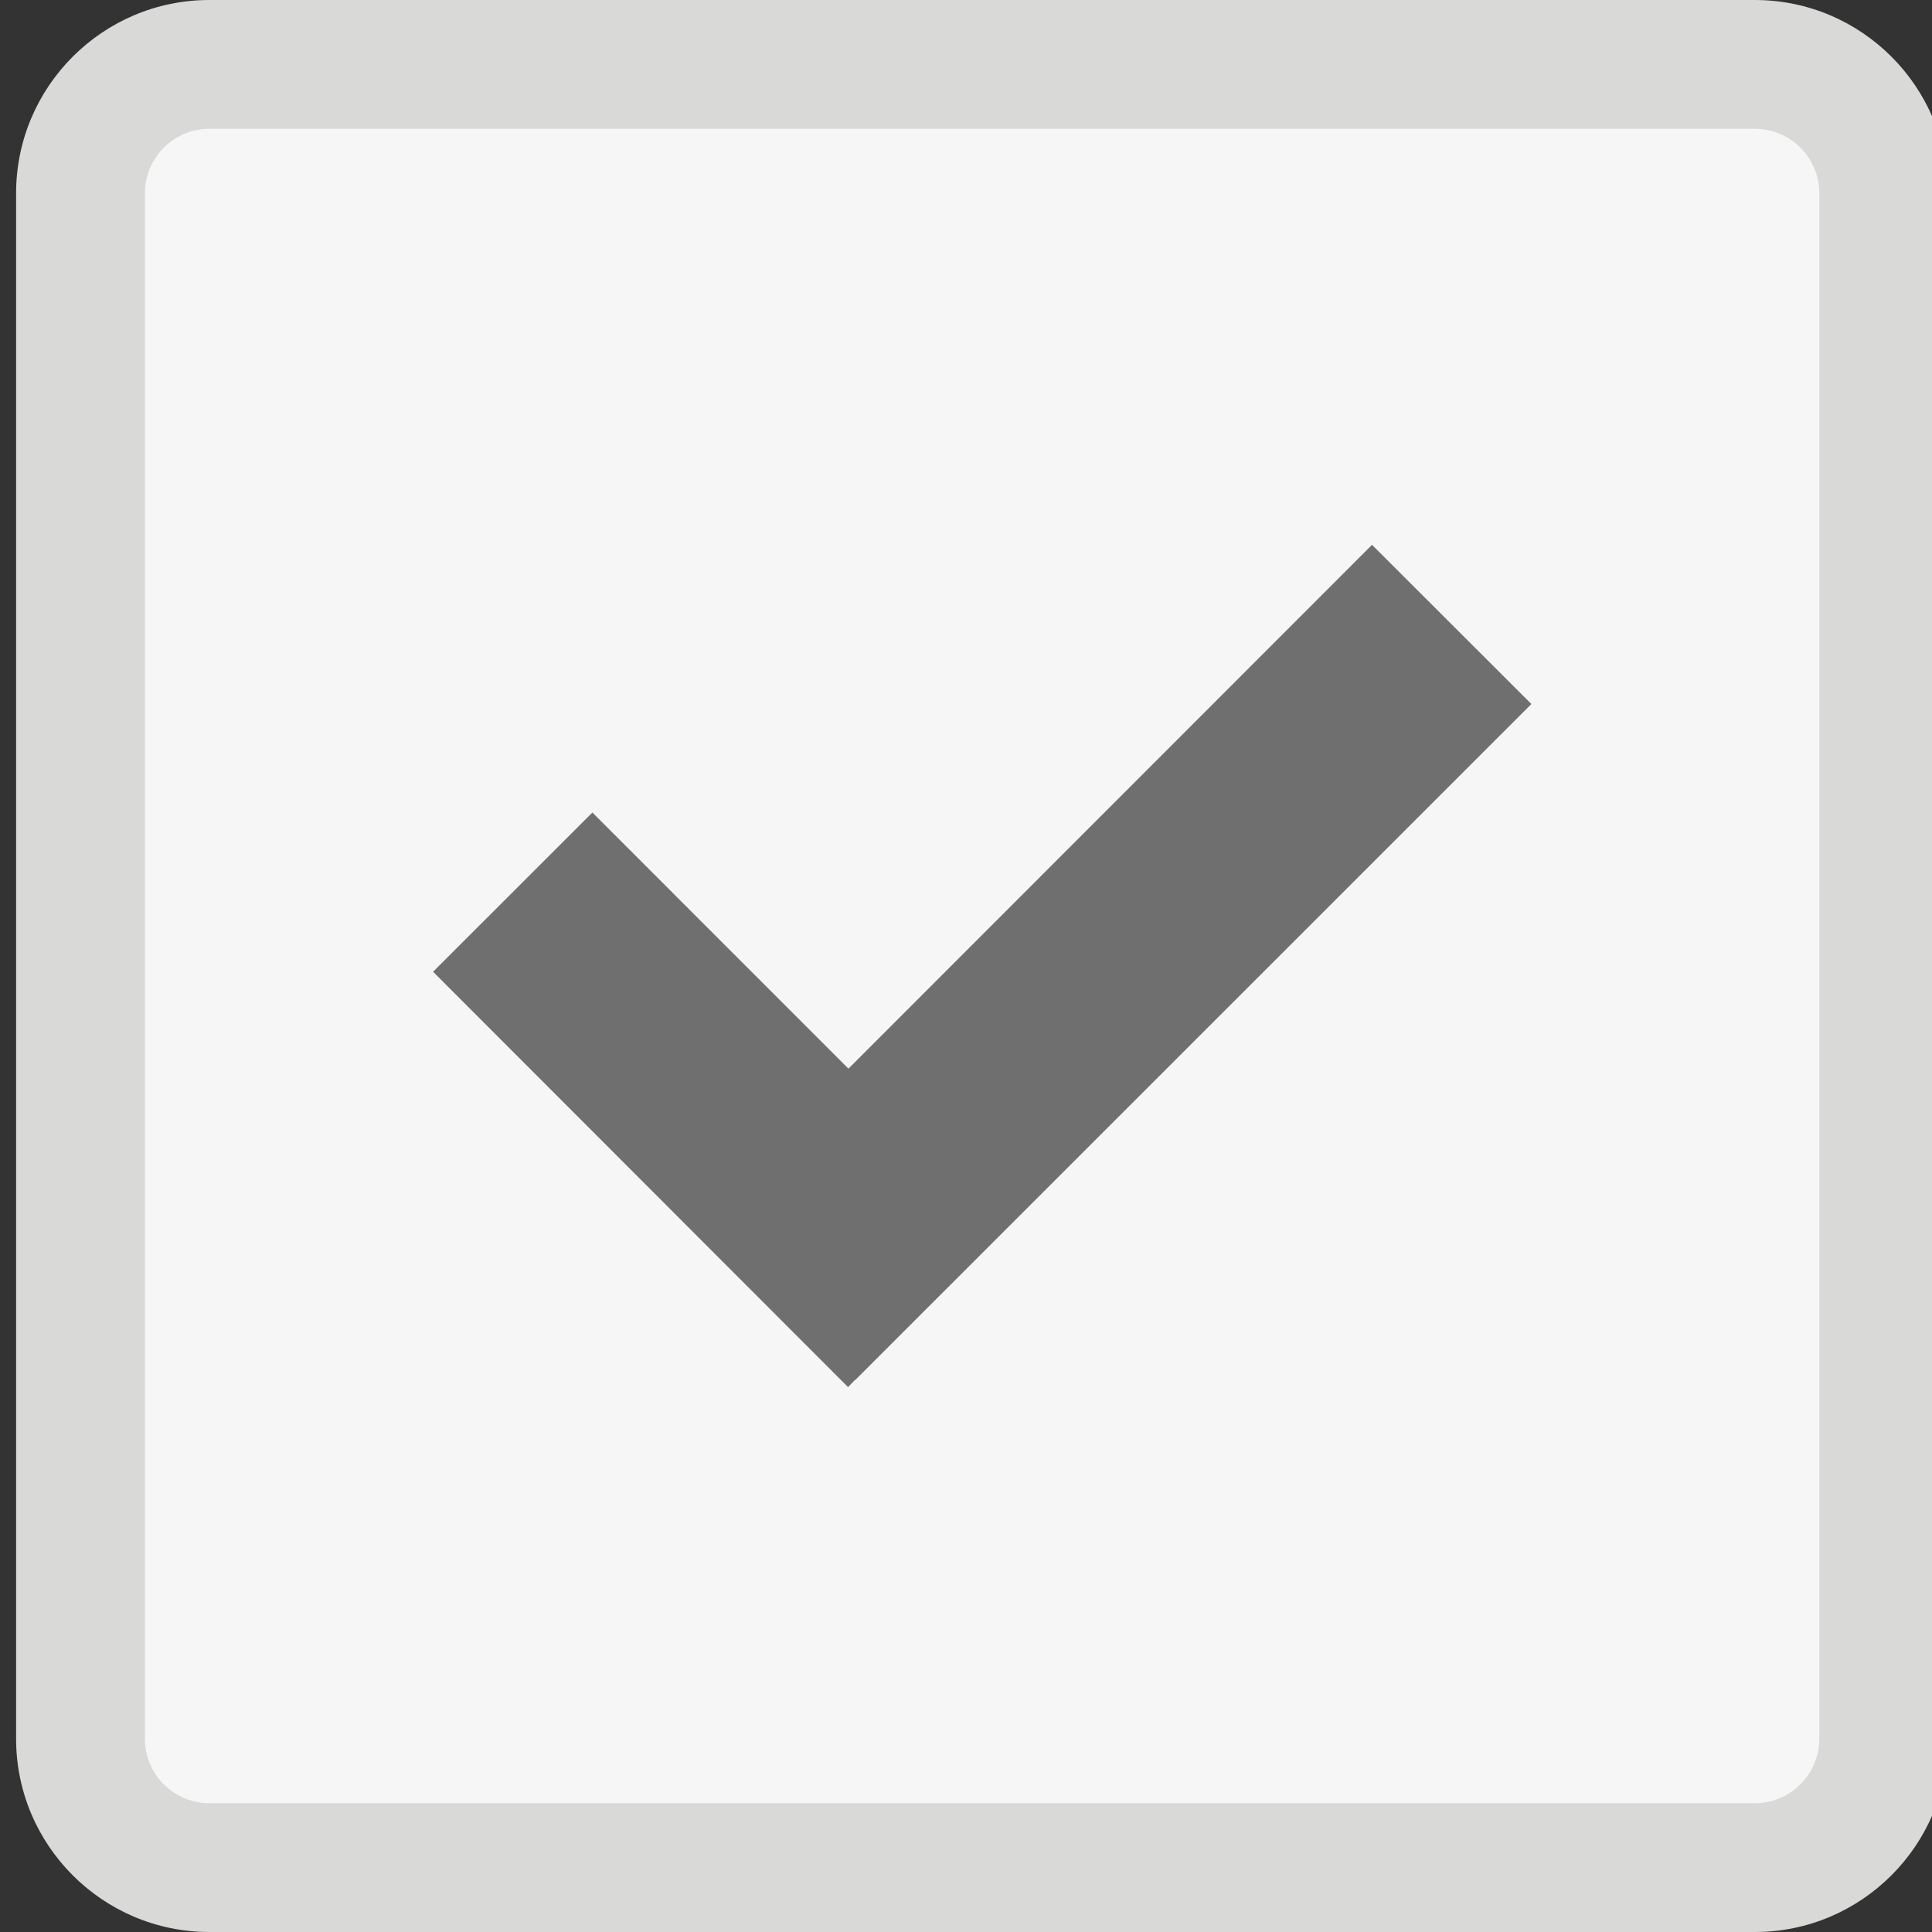 <?xml version="1.0" encoding="iso-8859-1"?>
<!-- Generator: Adobe Illustrator 16.0.0, SVG Export Plug-In . SVG Version: 6.00 Build 0)  -->
<!DOCTYPE svg PUBLIC "-//W3C//DTD SVG 1.1//EN" "http://www.w3.org/Graphics/SVG/1.1/DTD/svg11.dtd">
<svg version="1.1" id="Layer_1" xmlns="http://www.w3.org/2000/svg" xmlns:xlink="http://www.w3.org/1999/xlink" x="0px" y="0px"
	 width="45px" height="45px" viewBox="0 0 45 45" style="enable-background:new 0 0 45 45;" xml:space="preserve">
<rect x="0" y="0" width="45" height="45" fill="#333333" stroke="none"/>
<g id="Change1">
	<path style="fill:#F6F6F6;" d="M43.875,40.5c0,1.65-1.34,3-3,3h-36c-1.658,0-3-1.35-3-3v-36c0-1.661,1.341-3,3-3h36
		c1.66,0,3,1.339,3,3V40.5z"/>
</g>
<g id="Change3">
	<path style="fill:#D9D9D8;" d="M40.875,45h-36c-2.481,0-4.5-2.02-4.5-4.5v-36c0-2.481,2.019-4.5,4.5-4.5h36
		c2.48,0,4.5,2.019,4.5,4.5v36C45.375,42.98,43.355,45,40.875,45z M4.875,3c-0.827,0-1.5,0.673-1.5,1.5v36
		c0,0.827,0.673,1.5,1.5,1.5h36c0.826,0,1.5-0.673,1.5-1.5v-36c0-0.827-0.674-1.5-1.5-1.5H4.875z"/>
</g>
<g id="Change2">
	<polygon style="fill:#6F6F6F;" points="35.669,16.398 31.957,12.69 19.762,24.891 13.798,18.925 10.087,22.634 19.753,32.309 
		19.91,32.145 19.916,32.148 	"/>
</g>
</svg>
